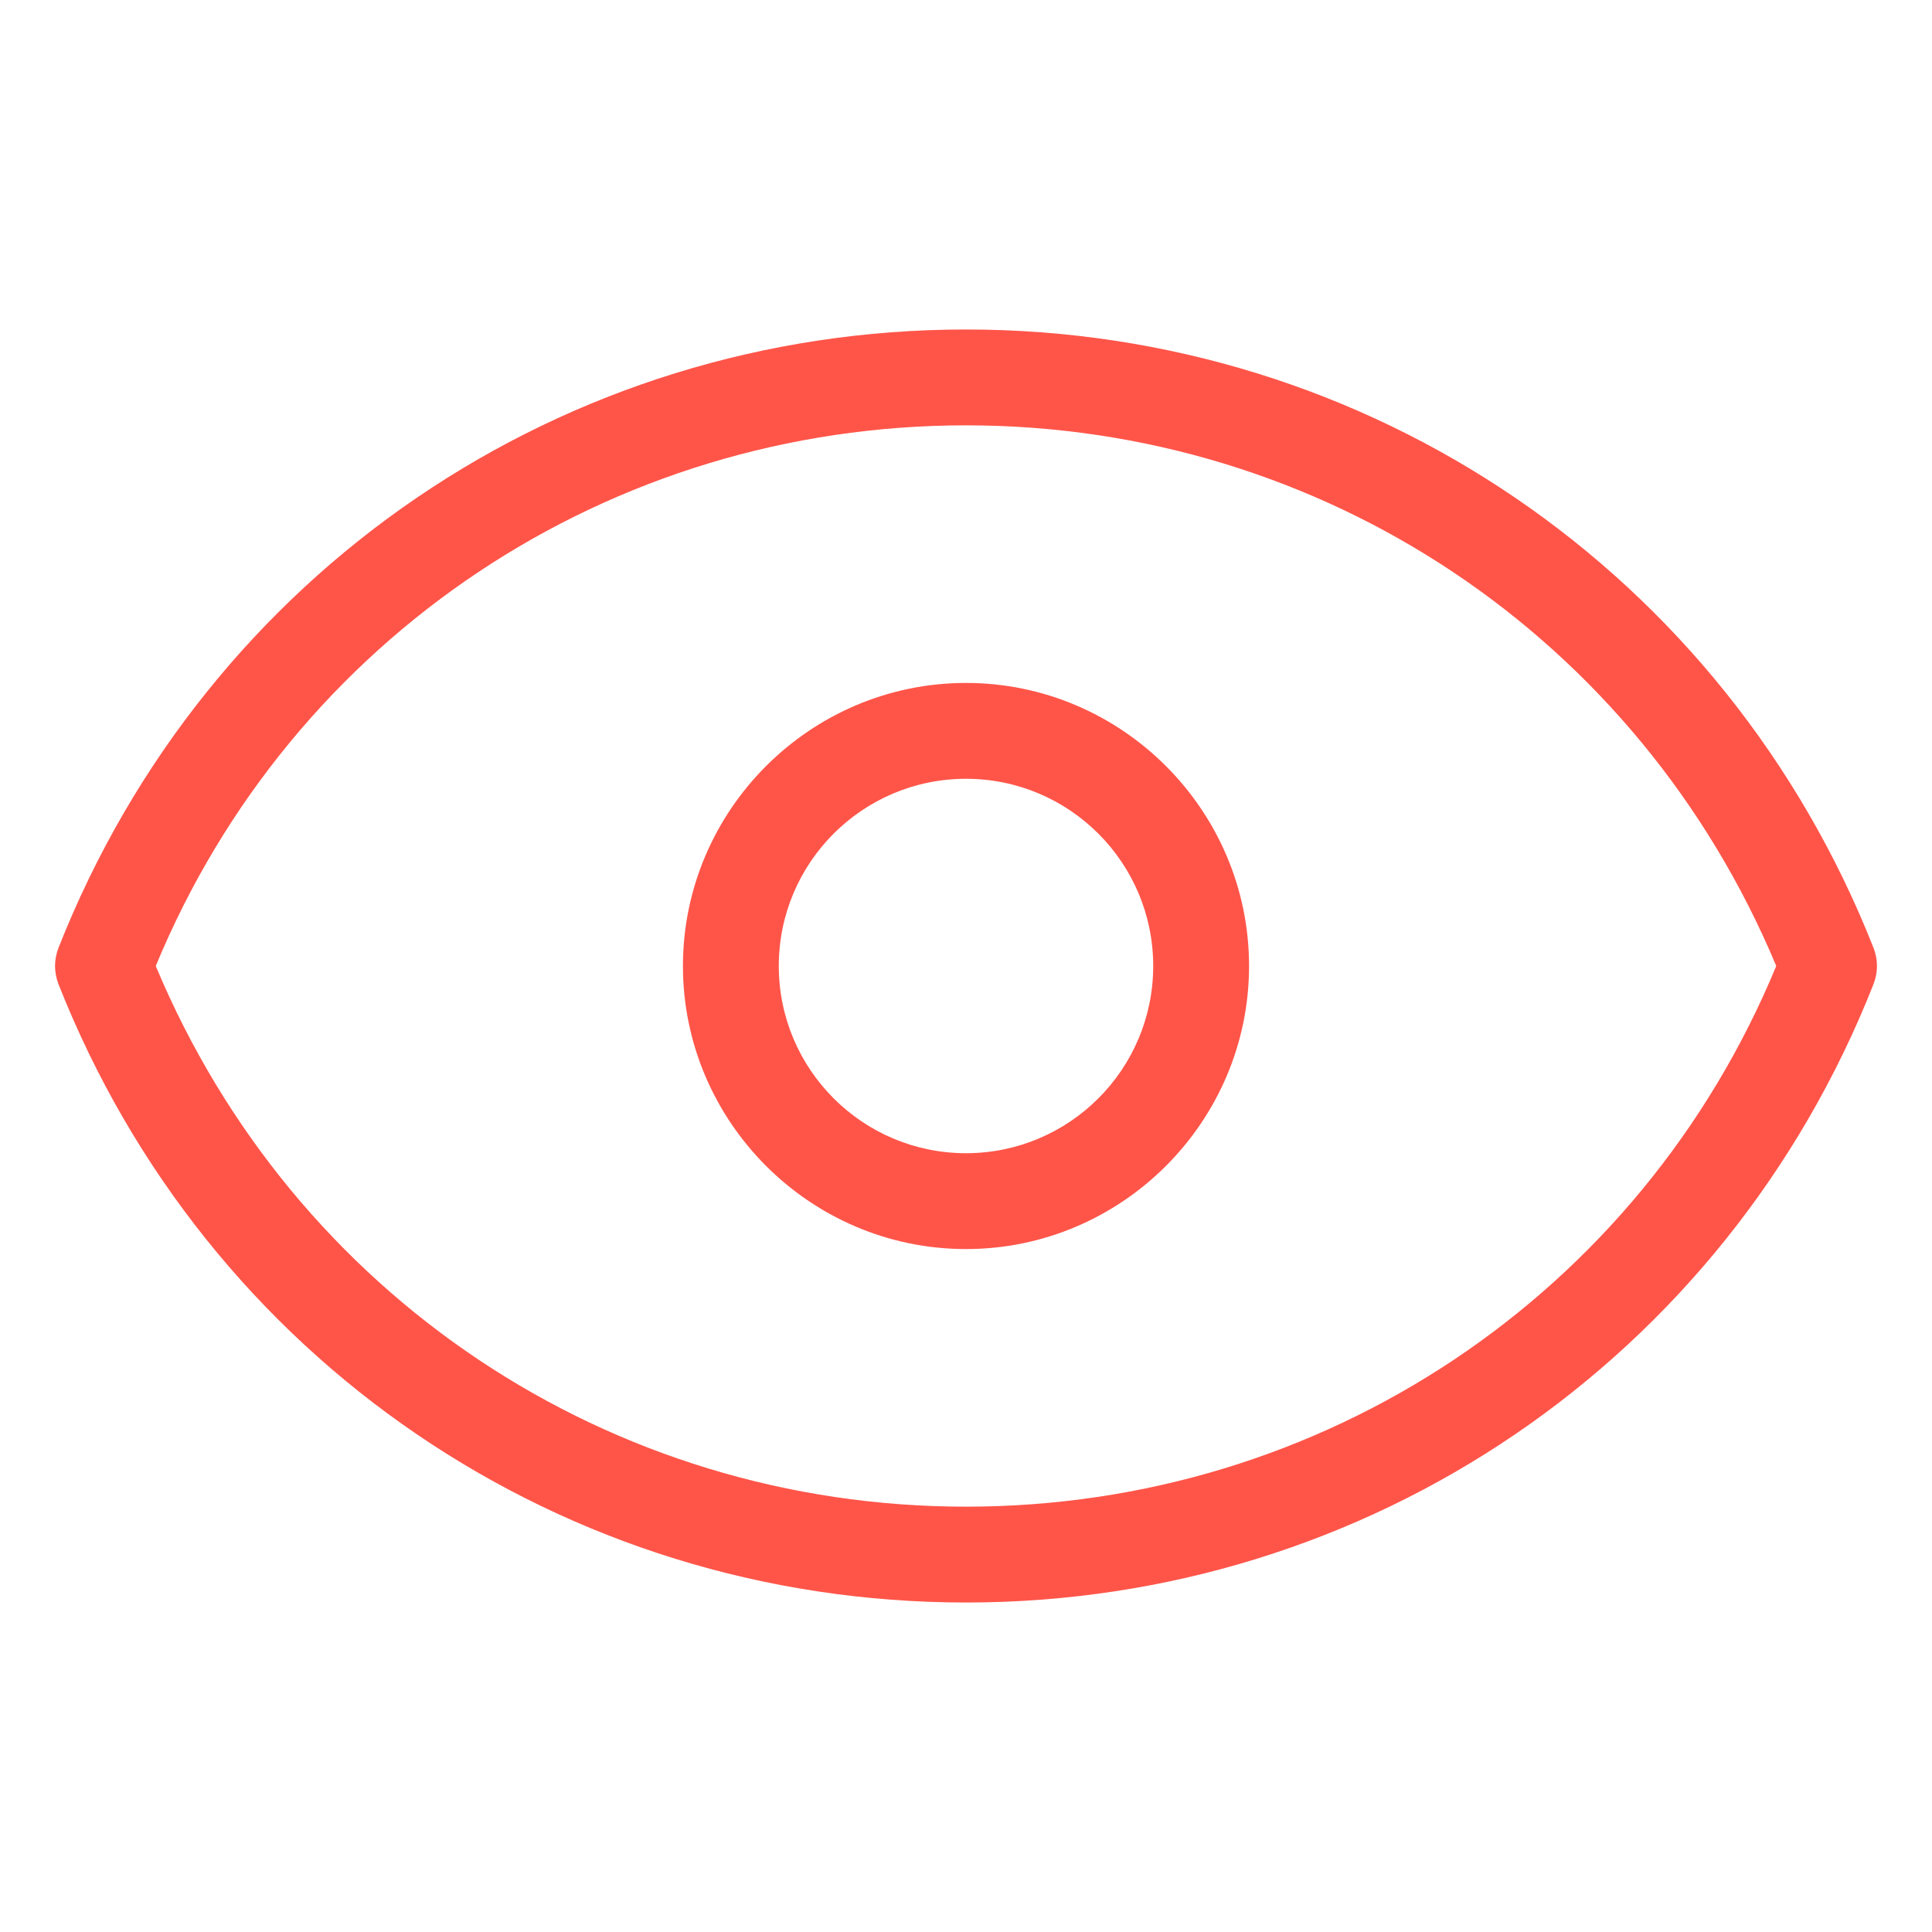 <?xml version="1.0" encoding="utf-8"?>
<!-- Generator: Adobe Illustrator 22.1.0, SVG Export Plug-In . SVG Version: 6.00 Build 0)  -->
<svg version="1.1" xmlns="http://www.w3.org/2000/svg" xmlns:xlink="http://www.w3.org/1999/xlink" x="0px" y="0px" width="129px"
	 height="129px" viewBox="0 0 129 129" style="enable-background:new 0 0 129 129;" xml:space="preserve">
<style type="text/css">
	.st0{fill:#FF5549;}
</style>
<g id="Calque_2">
</g>
<g id="Calque_1">
	<g>
		<path class="st0" d="M64.5,107c-26.9,0-50.7-16.2-60.6-41.3c-0.3-0.8-0.3-1.6,0-2.4C13.8,38.2,37.6,22,64.5,22
			s50.7,16.2,60.6,41.3c0.3,0.8,0.3,1.6,0,2.4C115.2,90.8,91.4,107,64.5,107z M10.4,64.5c9.2,22,30.3,36.1,54.1,36.1
			s45-14.1,54.1-36.1c-9.2-22-30.3-36.1-54.1-36.1S19.5,42.5,10.4,64.5z M64.5,83.4c-10.4,0-18.9-8.5-18.9-18.9s8.5-18.9,18.9-18.9
			s18.9,8.5,18.9,18.9S74.9,83.4,64.5,83.4z M64.5,52C57.6,52,52,57.6,52,64.5S57.6,77,64.5,77S77,71.4,77,64.5S71.4,52,64.5,52z"/>
	</g>
</g>
</svg>
